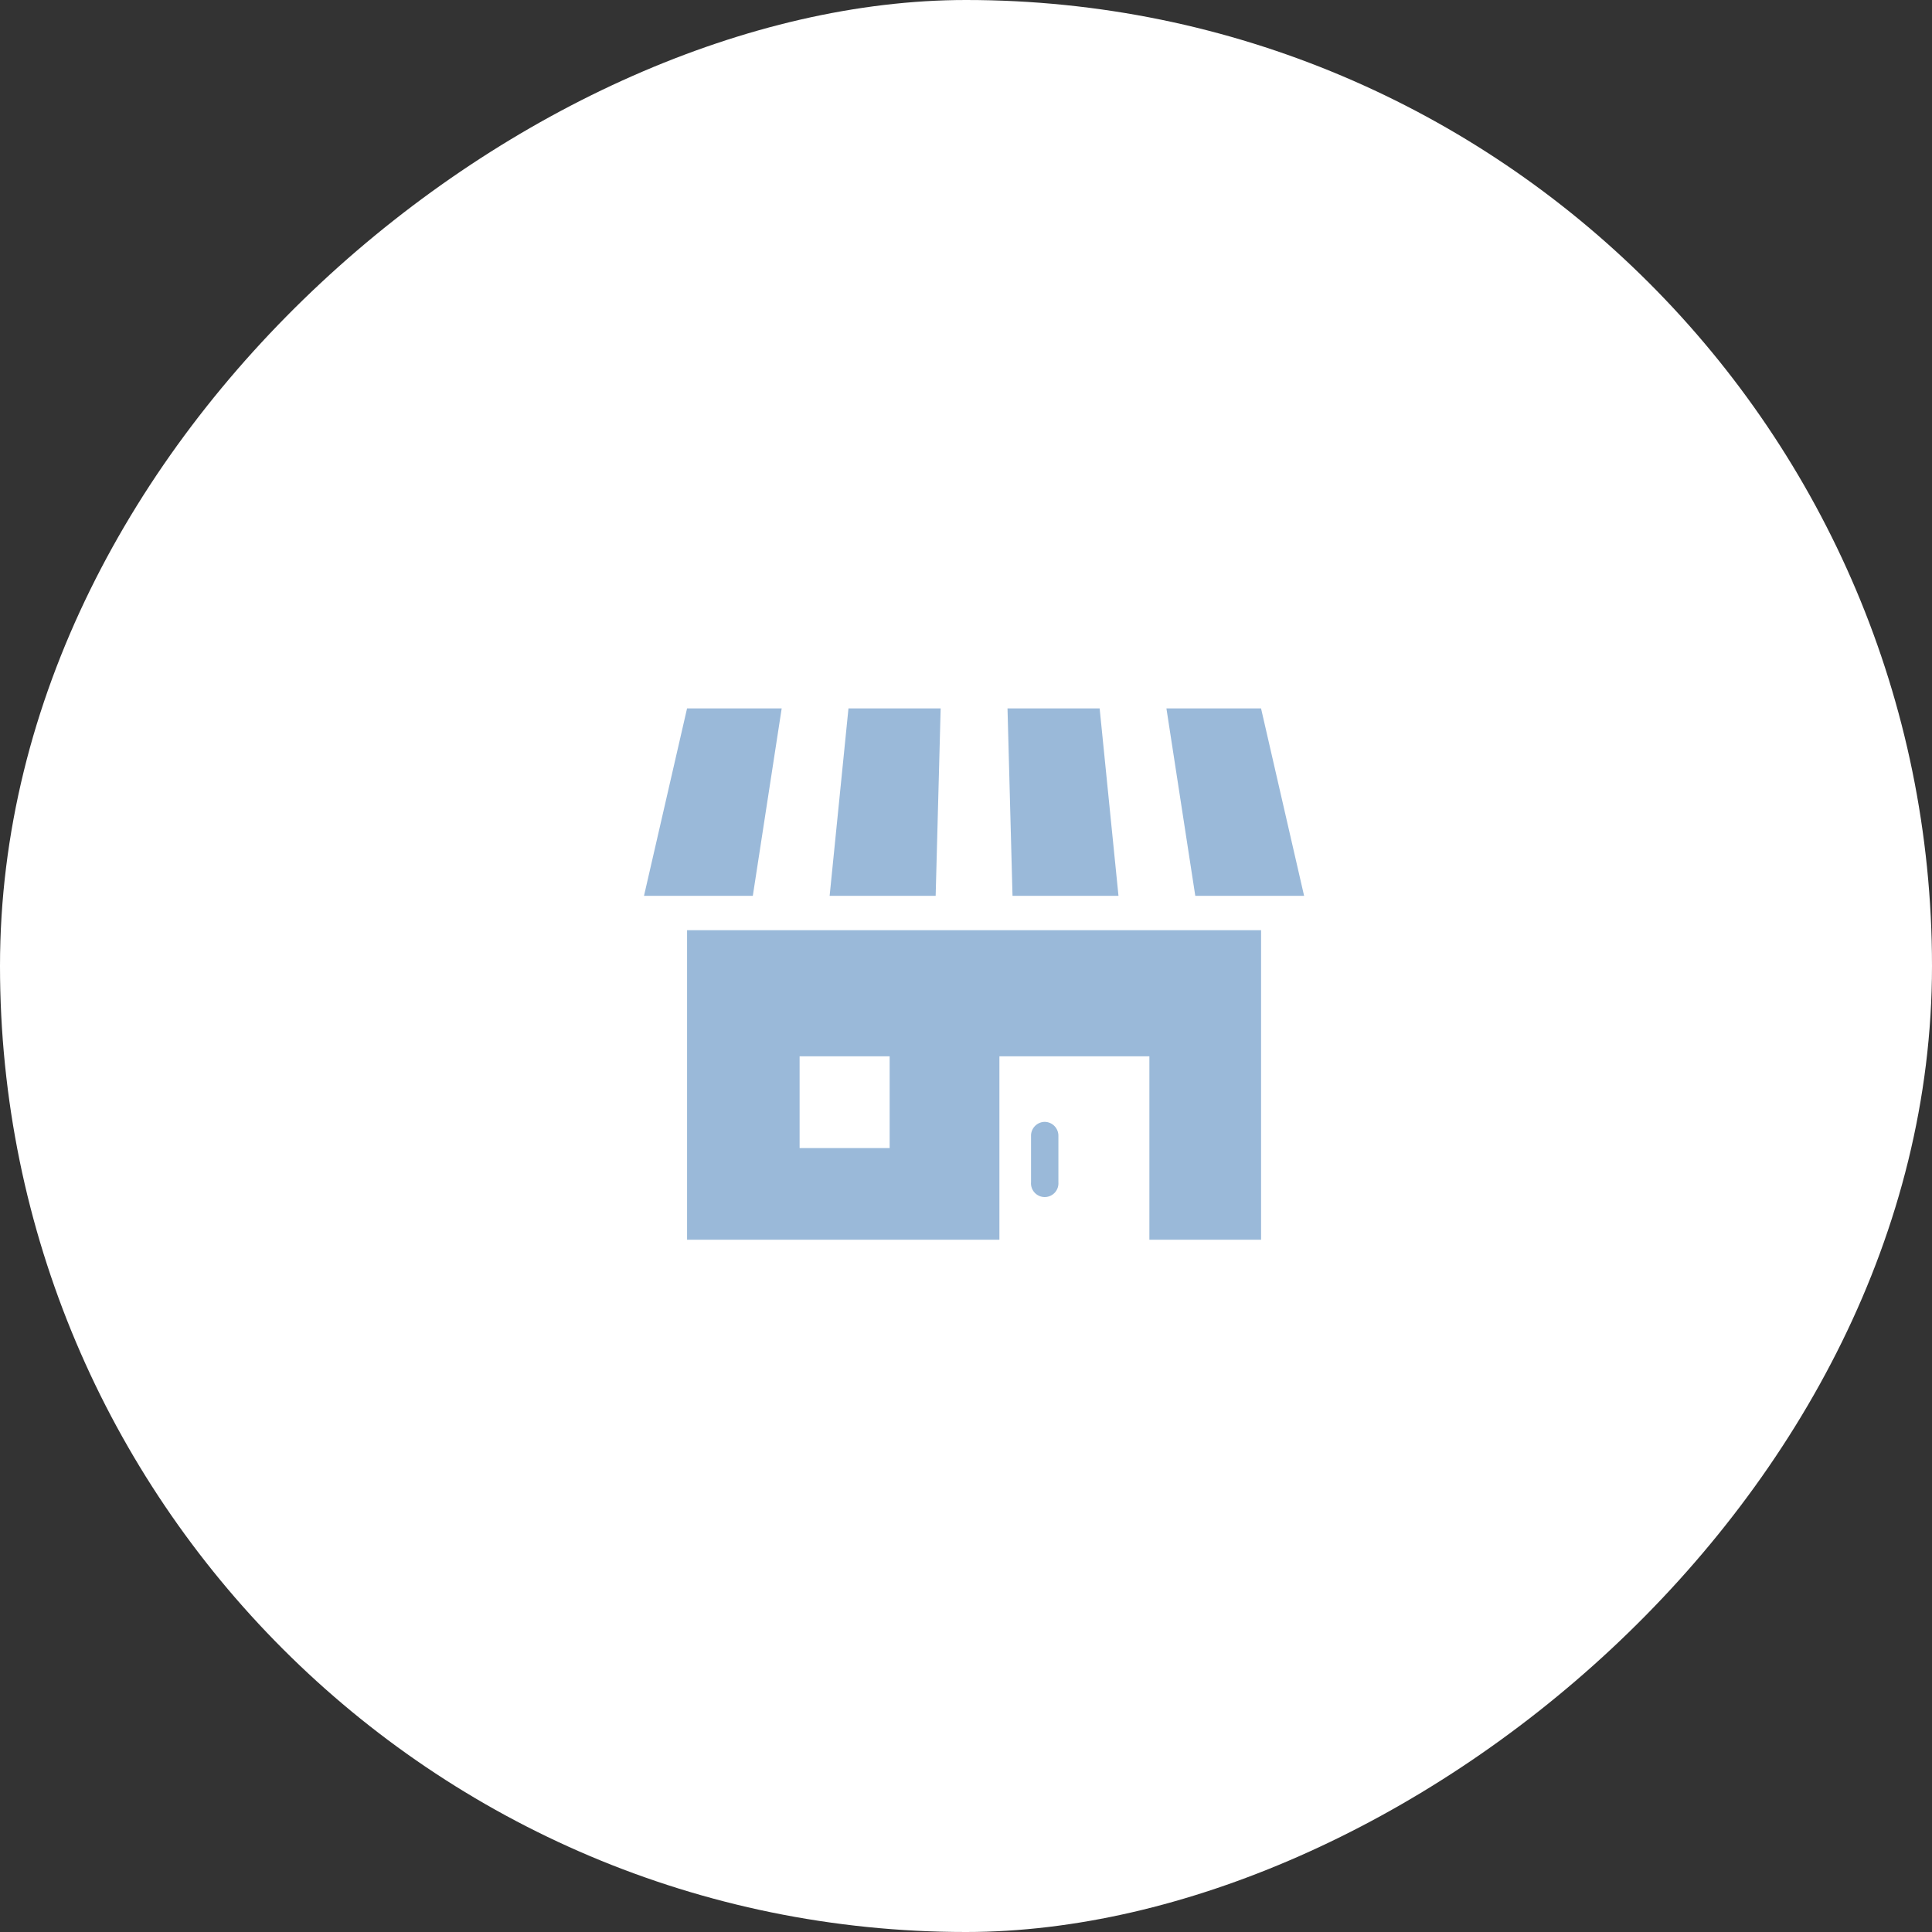 <svg xmlns="http://www.w3.org/2000/svg" xmlns:xlink="http://www.w3.org/1999/xlink" width="120" height="120" viewBox="0 0 120 120">
  <rect x="0" y="0" width="120" height="120" fill="#333333" stroke="none"/>
  <defs>
    <clipPath id="clip-path">
      <rect id="Rectangle_205" data-name="Rectangle 205" width="41" height="33" fill="#3674b3"/>
    </clipPath>
  </defs>
  <g id="Group_1333" data-name="Group 1333" transform="translate(-955 -2511)">
    <rect id="bg" width="120" height="120" rx="60" transform="translate(1075 2511) rotate(90)" fill="#fff"/>
    <g id="Group_295" data-name="Group 295" transform="translate(995 2555)" opacity="0.5">
      <path id="Path_1275" data-name="Path 1275" d="M40.385,176.753h5.592v5.7H40.385Zm-6.99-7.832v19.223h19.4V176.753h9.315v11.392h6.938V168.921Z" transform="translate(-30.72 -155.144)" fill="#3674b3"/>
      <g id="Group_294" data-name="Group 294">
        <g id="Group_293" data-name="Group 293" clip-path="url(#clip-path)">
          <path id="Path_1276" data-name="Path 1276" d="M301.048,314.876a.86.86,0,0,0-.852.868v2.892a.852.852,0,1,0,1.7,0v-2.892a.86.86,0,0,0-.852-.868" transform="translate(-276.157 -289.195)" fill="#3674b3"/>
          <path id="Path_1277" data-name="Path 1277" d="M150.874,0h-5.726l-1.17,11.641h6.586Z" transform="translate(-132.448)" fill="#3674b3"/>
          <path id="Path_1278" data-name="Path 1278" d="M288.793,11.641,287.623,0H281.9l.311,11.641Z" transform="translate(-259.322)" fill="#3674b3"/>
          <path id="Path_1279" data-name="Path 1279" d="M413.759,11.641,411.085,0h-5.878L407,11.641Z" transform="translate(-372.759)" fill="#3674b3"/>
          <path id="Path_1280" data-name="Path 1280" d="M8.552,0H2.674L0,11.641H6.759Z" fill="#3674b3"/>
        </g>
      </g>
    </g>
  </g>
</svg>
